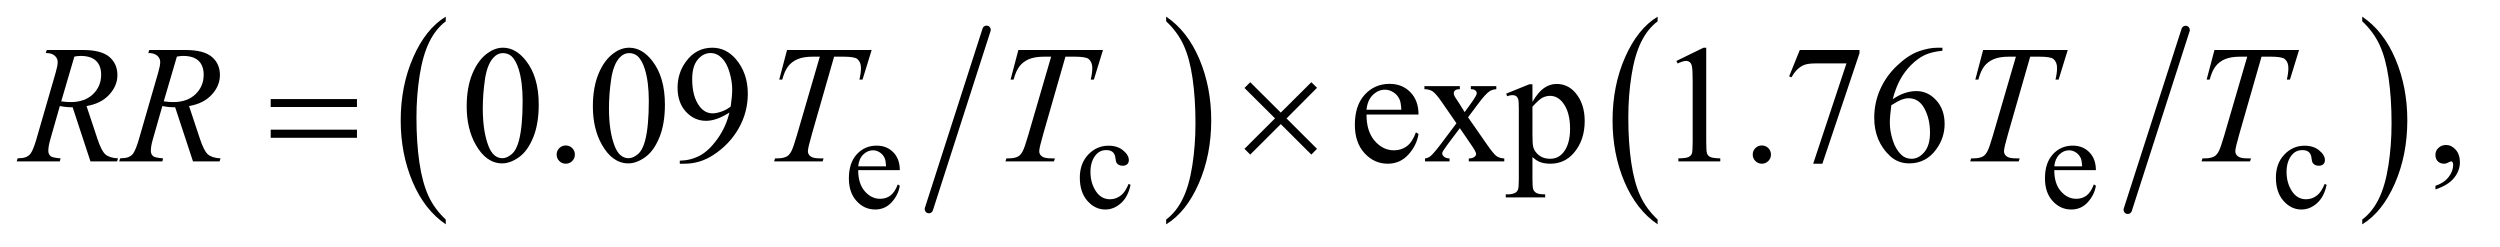 <?xml version="1.0" encoding="UTF-8"?>
<!DOCTYPE svg PUBLIC '-//W3C//DTD SVG 1.0//EN'
          'http://www.w3.org/TR/2001/REC-SVG-20010904/DTD/svg10.dtd'>
<svg stroke-dasharray="none" shape-rendering="auto" xmlns="http://www.w3.org/2000/svg" font-family="'Dialog'" text-rendering="auto" width="233" fill-opacity="1" color-interpolation="auto" color-rendering="auto" preserveAspectRatio="xMidYMid meet" font-size="12px" viewBox="0 0 233 23" fill="black" xmlns:xlink="http://www.w3.org/1999/xlink" stroke="black" image-rendering="auto" stroke-miterlimit="10" stroke-linecap="square" stroke-linejoin="miter" font-style="normal" stroke-width="1" height="23" stroke-dashoffset="0" font-weight="normal" stroke-opacity="1"
><!--Generated by the Batik Graphics2D SVG Generator--><defs id="genericDefs"
  /><g
  ><defs id="defs1"
    ><clipPath clipPathUnits="userSpaceOnUse" id="clipPath1"
      ><path d="M0.93 1.399 L148.384 1.399 L148.384 15.763 L0.93 15.763 L0.93 1.399 Z"
      /></clipPath
      ><clipPath clipPathUnits="userSpaceOnUse" id="clipPath2"
      ><path d="M29.707 44.707 L29.707 503.621 L4740.699 503.621 L4740.699 44.707 Z"
      /></clipPath
    ></defs
    ><g stroke-width="16" transform="scale(1.576,1.576) translate(-0.93,-1.399) matrix(0.031,0,0,0.031,0,0)" stroke-linejoin="round" stroke-linecap="round"
    ><line y2="444" fill="none" x1="1912" clip-path="url(#clipPath2)" x2="1802" y1="102"
    /></g
    ><g transform="matrix(0.049,0,0,0.049,-1.465,-2.205)"
    ><path d="M877.75 462.547 L877.75 471.672 Q837.234 444.125 814.641 390.828 Q792.047 337.531 792.047 274.156 Q792.047 208.25 815.797 154.109 Q839.547 99.969 877.75 76.656 L877.75 85.562 Q858.641 99.969 846.375 124.984 Q834.109 149.984 828.062 188.453 Q822.016 226.906 822.016 268.656 Q822.016 315.906 827.594 354.062 Q833.188 392.203 844.672 417.312 Q856.156 442.422 877.75 462.547 Z" stroke="none" clip-path="url(#clipPath2)"
    /></g
    ><g transform="matrix(0.049,0,0,0.049,-1.465,-2.205)"
    ><path d="M2247.984 85.562 L2247.984 76.656 Q2288.516 104 2311.109 157.297 Q2333.703 210.594 2333.703 273.953 Q2333.703 339.859 2309.938 394.109 Q2286.188 448.359 2247.984 471.672 L2247.984 462.547 Q2267.234 448.141 2279.5 423.125 Q2291.781 398.125 2297.75 359.781 Q2303.734 321.422 2303.734 279.453 Q2303.734 232.422 2298.219 194.172 Q2292.703 155.906 2281.141 130.797 Q2269.578 105.688 2247.984 85.562 Z" stroke="none" clip-path="url(#clipPath2)"
    /></g
    ><g stroke-width="16" transform="matrix(0.049,0,0,0.049,-1.465,-2.205)" stroke-linejoin="round" stroke-linecap="round"
    ><line y2="444" fill="none" x1="4187" clip-path="url(#clipPath2)" x2="4077" y1="102"
    /></g
    ><g transform="matrix(0.049,0,0,0.049,-1.465,-2.205)"
    ><path d="M3182.75 462.547 L3182.75 471.672 Q3142.234 444.125 3119.641 390.828 Q3097.047 337.531 3097.047 274.156 Q3097.047 208.25 3120.797 154.109 Q3144.547 99.969 3182.75 76.656 L3182.75 85.562 Q3163.641 99.969 3151.375 124.984 Q3139.109 149.984 3133.062 188.453 Q3127.016 226.906 3127.016 268.656 Q3127.016 315.906 3132.594 354.062 Q3138.188 392.203 3149.672 417.312 Q3161.156 442.422 3182.75 462.547 Z" stroke="none" clip-path="url(#clipPath2)"
    /></g
    ><g transform="matrix(0.049,0,0,0.049,-1.465,-2.205)"
    ><path d="M4522.984 85.562 L4522.984 76.656 Q4563.516 104 4586.109 157.297 Q4608.703 210.594 4608.703 273.953 Q4608.703 339.859 4584.938 394.109 Q4561.188 448.359 4522.984 471.672 L4522.984 462.547 Q4542.234 448.141 4554.5 423.125 Q4566.781 398.125 4572.75 359.781 Q4578.734 321.422 4578.734 279.453 Q4578.734 232.422 4573.219 194.172 Q4567.703 155.906 4556.141 130.797 Q4544.578 105.688 4522.984 85.562 Z" stroke="none" clip-path="url(#clipPath2)"
    /></g
    ><g transform="matrix(0.049,0,0,0.049,-1.465,-2.205)"
    ><path d="M1662.25 368.625 Q1662.125 394.125 1674.625 408.625 Q1687.125 423.125 1704 423.125 Q1715.25 423.125 1723.562 416.938 Q1731.875 410.75 1737.5 395.75 L1741.375 398.25 Q1738.75 415.375 1726.125 429.438 Q1713.5 443.5 1694.5 443.5 Q1673.875 443.5 1659.188 427.438 Q1644.5 411.375 1644.5 384.25 Q1644.5 354.875 1659.562 338.438 Q1674.625 322 1697.375 322 Q1716.625 322 1729 334.688 Q1741.375 347.375 1741.375 368.625 L1662.25 368.625 ZM1662.25 361.375 L1715.25 361.375 Q1714.625 350.375 1712.625 345.875 Q1709.5 338.875 1703.312 334.875 Q1697.125 330.875 1690.375 330.875 Q1680 330.875 1671.812 338.938 Q1663.625 347 1662.25 361.375 ZM2180.25 396.5 Q2175.625 419.125 2162.125 431.312 Q2148.625 443.5 2132.25 443.5 Q2112.75 443.5 2098.25 427.125 Q2083.75 410.75 2083.75 382.875 Q2083.75 355.875 2099.812 339 Q2115.875 322.125 2138.375 322.125 Q2155.25 322.125 2166.125 331.062 Q2177 340 2177 349.625 Q2177 354.375 2173.938 357.312 Q2170.875 360.25 2165.375 360.25 Q2158 360.25 2154.25 355.5 Q2152.125 352.875 2151.438 345.5 Q2150.75 338.125 2146.375 334.25 Q2142 330.5 2134.25 330.5 Q2121.75 330.5 2114.125 339.75 Q2104 352 2104 372.125 Q2104 392.625 2114.062 408.312 Q2124.125 424 2141.25 424 Q2153.5 424 2163.25 415.625 Q2170.125 409.875 2176.625 394.75 L2180.25 396.5 ZM3937.25 368.625 Q3937.125 394.125 3949.625 408.625 Q3962.125 423.125 3979 423.125 Q3990.25 423.125 3998.562 416.938 Q4006.875 410.75 4012.5 395.75 L4016.375 398.25 Q4013.75 415.375 4001.125 429.438 Q3988.5 443.5 3969.5 443.5 Q3948.875 443.5 3934.188 427.438 Q3919.5 411.375 3919.5 384.25 Q3919.5 354.875 3934.562 338.438 Q3949.625 322 3972.375 322 Q3991.625 322 4004 334.688 Q4016.375 347.375 4016.375 368.625 L3937.25 368.625 ZM3937.25 361.375 L3990.25 361.375 Q3989.625 350.375 3987.625 345.875 Q3984.5 338.875 3978.312 334.875 Q3972.125 330.875 3965.375 330.875 Q3955 330.875 3946.812 338.938 Q3938.625 347 3937.25 361.375 ZM4455.25 396.5 Q4450.625 419.125 4437.125 431.312 Q4423.625 443.5 4407.25 443.5 Q4387.75 443.5 4373.25 427.125 Q4358.75 410.75 4358.75 382.875 Q4358.75 355.875 4374.812 339 Q4390.875 322.125 4413.375 322.125 Q4430.25 322.125 4441.125 331.062 Q4452 340 4452 349.625 Q4452 354.375 4448.938 357.312 Q4445.875 360.25 4440.375 360.25 Q4433 360.25 4429.25 355.5 Q4427.125 352.875 4426.438 345.5 Q4425.75 338.125 4421.375 334.25 Q4417 330.5 4409.25 330.5 Q4396.75 330.5 4389.125 339.75 Q4379 352 4379 372.125 Q4379 392.625 4389.062 408.312 Q4399.125 424 4416.25 424 Q4428.5 424 4438.25 415.625 Q4445.125 409.875 4451.625 394.75 L4455.25 396.5 Z" stroke="none" clip-path="url(#clipPath2)"
    /></g
    ><g transform="matrix(0.049,0,0,0.049,-1.465,-2.205)"
    ><path d="M917.562 247.312 Q917.562 211.062 928.5 184.891 Q939.438 158.719 957.562 145.906 Q971.625 135.75 986.625 135.75 Q1011 135.75 1030.375 160.594 Q1054.594 191.375 1054.594 244.031 Q1054.594 280.906 1043.969 306.688 Q1033.344 332.469 1016.859 344.109 Q1000.375 355.75 985.062 355.75 Q954.75 355.75 934.594 319.969 Q917.562 289.812 917.562 247.312 ZM948.188 251.219 Q948.188 294.969 958.969 322.625 Q967.875 345.906 985.531 345.906 Q993.969 345.906 1003.031 338.328 Q1012.094 330.75 1016.781 312.938 Q1023.969 286.062 1023.969 237.156 Q1023.969 200.906 1016.469 176.688 Q1010.844 158.719 1001.938 151.219 Q995.531 146.062 986.469 146.062 Q975.844 146.062 967.562 155.594 Q956.312 168.562 952.25 196.375 Q948.188 224.188 948.188 251.219 ZM1106 321.688 Q1113.344 321.688 1118.344 326.766 Q1123.344 331.844 1123.344 339.031 Q1123.344 346.219 1118.266 351.297 Q1113.188 356.375 1106 356.375 Q1098.812 356.375 1093.734 351.297 Q1088.656 346.219 1088.656 339.031 Q1088.656 331.688 1093.734 326.688 Q1098.812 321.688 1106 321.688 ZM1157.562 247.312 Q1157.562 211.062 1168.5 184.891 Q1179.438 158.719 1197.562 145.906 Q1211.625 135.75 1226.625 135.75 Q1251 135.75 1270.375 160.594 Q1294.594 191.375 1294.594 244.031 Q1294.594 280.906 1283.969 306.688 Q1273.344 332.469 1256.859 344.109 Q1240.375 355.75 1225.062 355.75 Q1194.75 355.75 1174.594 319.969 Q1157.562 289.812 1157.562 247.312 ZM1188.188 251.219 Q1188.188 294.969 1198.969 322.625 Q1207.875 345.906 1225.531 345.906 Q1233.969 345.906 1243.031 338.328 Q1252.094 330.75 1256.781 312.938 Q1263.969 286.062 1263.969 237.156 Q1263.969 200.906 1256.469 176.688 Q1250.844 158.719 1241.938 151.219 Q1235.531 146.062 1226.469 146.062 Q1215.844 146.062 1207.562 155.594 Q1196.312 168.562 1192.25 196.375 Q1188.188 224.188 1188.188 251.219 ZM1322.875 356.375 L1322.875 350.594 Q1343.188 350.281 1360.688 341.141 Q1378.188 332 1394.516 309.188 Q1410.844 286.375 1417.25 259.031 Q1392.719 274.812 1372.875 274.812 Q1350.531 274.812 1334.594 257.547 Q1318.656 240.281 1318.656 211.688 Q1318.656 183.875 1334.594 162.156 Q1353.812 135.75 1384.75 135.75 Q1410.844 135.75 1429.438 157.312 Q1452.25 184.031 1452.25 223.25 Q1452.25 258.562 1434.906 289.109 Q1417.562 319.656 1386.625 339.812 Q1361.469 356.375 1331.781 356.375 L1322.875 356.375 ZM1419.75 247.469 Q1422.562 227.156 1422.562 214.969 Q1422.562 199.812 1417.406 182.234 Q1412.25 164.656 1402.797 155.281 Q1393.344 145.906 1381.312 145.906 Q1367.406 145.906 1356.938 158.406 Q1346.469 170.906 1346.469 195.594 Q1346.469 228.562 1360.375 247.156 Q1370.531 260.594 1385.375 260.594 Q1392.562 260.594 1402.406 257.156 Q1412.25 253.719 1419.75 247.469 ZM2629.062 262.781 Q2628.906 294.656 2644.531 312.781 Q2660.156 330.906 2681.25 330.906 Q2695.312 330.906 2705.703 323.172 Q2716.094 315.438 2723.125 296.688 L2727.969 299.812 Q2724.688 321.219 2708.906 338.797 Q2693.125 356.375 2669.375 356.375 Q2643.594 356.375 2625.234 336.297 Q2606.875 316.219 2606.875 282.312 Q2606.875 245.594 2625.703 225.047 Q2644.531 204.5 2672.969 204.5 Q2697.031 204.5 2712.5 220.359 Q2727.969 236.219 2727.969 262.781 L2629.062 262.781 ZM2629.062 253.719 L2695.312 253.719 Q2694.531 239.969 2692.031 234.344 Q2688.125 225.594 2680.391 220.594 Q2672.656 215.594 2664.219 215.594 Q2651.25 215.594 2641.016 225.672 Q2630.781 235.75 2629.062 253.719 ZM2739.219 208.875 L2806.562 208.875 L2806.562 214.656 Q2800.156 214.656 2797.578 216.844 Q2795 219.031 2795 222.625 Q2795 226.375 2800.469 234.188 Q2802.188 236.688 2805.625 242 L2815.781 258.25 L2827.5 242 Q2838.75 226.531 2838.75 222.469 Q2838.75 219.188 2836.094 216.922 Q2833.438 214.656 2827.5 214.656 L2827.5 208.875 L2875.938 208.875 L2875.938 214.656 Q2868.281 215.125 2862.656 218.875 Q2855 224.188 2841.719 242 L2822.188 268.094 L2857.812 319.344 Q2870.938 338.25 2876.562 342.078 Q2882.188 345.906 2891.094 346.375 L2891.094 352 L2823.594 352 L2823.594 346.375 Q2830.625 346.375 2834.531 343.25 Q2837.5 341.062 2837.5 337.469 Q2837.5 333.875 2827.5 319.344 L2806.562 288.719 L2783.594 319.344 Q2772.969 333.562 2772.969 336.219 Q2772.969 339.969 2776.484 343.016 Q2780 346.062 2787.031 346.375 L2787.031 352 L2740.312 352 L2740.312 346.375 Q2745.938 345.594 2750.156 342.469 Q2756.094 337.938 2770.156 319.344 L2800.156 279.5 L2772.969 240.125 Q2761.406 223.25 2755.078 218.953 Q2748.75 214.656 2739.219 214.656 L2739.219 208.875 ZM2894.688 223.094 L2938.75 205.281 L2944.688 205.281 L2944.688 238.719 Q2955.781 219.812 2966.953 212.234 Q2978.125 204.656 2990.469 204.656 Q3012.031 204.656 3026.406 221.531 Q3044.062 242.156 3044.062 275.281 Q3044.062 312.312 3022.812 336.531 Q3005.312 356.375 2978.75 356.375 Q2967.188 356.375 2958.75 353.094 Q2952.5 350.75 2944.688 343.719 L2944.688 387.312 Q2944.688 402 2946.484 405.984 Q2948.281 409.969 2952.734 412.312 Q2957.188 414.656 2968.906 414.656 L2968.906 420.438 L2893.906 420.438 L2893.906 414.656 L2897.812 414.656 Q2906.406 414.812 2912.5 411.375 Q2915.469 409.656 2917.109 405.828 Q2918.75 402 2918.75 386.375 L2918.75 251.062 Q2918.75 237.156 2917.5 233.406 Q2916.25 229.656 2913.516 227.781 Q2910.781 225.906 2906.094 225.906 Q2902.344 225.906 2896.562 228.094 L2894.688 223.094 ZM2944.688 247.938 L2944.688 301.375 Q2944.688 318.719 2946.094 324.188 Q2948.281 333.25 2956.797 340.125 Q2965.312 347 2978.281 347 Q2993.906 347 3003.594 334.812 Q3016.25 318.875 3016.25 289.969 Q3016.25 257.156 3001.875 239.5 Q2991.875 227.312 2978.125 227.312 Q2970.625 227.312 2963.281 231.062 Q2957.656 233.875 2944.688 247.938 ZM3218.5 160.906 L3270.062 135.75 L3275.219 135.75 L3275.219 314.656 Q3275.219 332.469 3276.703 336.844 Q3278.188 341.219 3282.875 343.562 Q3287.562 345.906 3301.938 346.219 L3301.938 352 L3222.25 352 L3222.25 346.219 Q3237.25 345.906 3241.625 343.641 Q3246 341.375 3247.719 337.547 Q3249.438 333.719 3249.438 314.656 L3249.438 200.281 Q3249.438 177.156 3247.875 170.594 Q3246.781 165.594 3243.891 163.25 Q3241 160.906 3236.938 160.906 Q3231.156 160.906 3220.844 165.75 L3218.5 160.906 ZM3381 321.688 Q3388.344 321.688 3393.344 326.766 Q3398.344 331.844 3398.344 339.031 Q3398.344 346.219 3393.266 351.297 Q3388.188 356.375 3381 356.375 Q3373.812 356.375 3368.734 351.297 Q3363.656 346.219 3363.656 339.031 Q3363.656 331.688 3368.734 326.688 Q3373.812 321.688 3381 321.688 ZM3453.188 140.125 L3566.781 140.125 L3566.781 146.062 L3496.156 356.375 L3478.656 356.375 L3541.938 165.594 L3483.656 165.594 Q3466 165.594 3458.5 169.812 Q3445.375 177 3437.406 192 L3432.875 190.281 L3453.188 140.125 ZM3724.438 135.75 L3724.438 141.531 Q3703.812 143.562 3690.766 149.734 Q3677.719 155.906 3664.984 168.562 Q3652.25 181.219 3643.891 196.766 Q3635.531 212.312 3629.906 233.719 Q3652.406 218.25 3675.062 218.25 Q3696.781 218.25 3712.719 235.75 Q3728.656 253.25 3728.656 280.75 Q3728.656 307.312 3712.562 329.188 Q3693.188 355.75 3661.312 355.75 Q3639.594 355.75 3624.438 341.375 Q3594.75 313.406 3594.75 268.875 Q3594.75 240.438 3606.156 214.812 Q3617.562 189.188 3638.734 169.344 Q3659.906 149.5 3679.281 142.625 Q3698.656 135.75 3715.375 135.75 L3724.438 135.75 ZM3627.25 245.125 Q3624.438 266.219 3624.438 279.188 Q3624.438 294.188 3629.984 311.766 Q3635.531 329.344 3646.469 339.656 Q3654.438 347 3665.844 347 Q3679.438 347 3690.141 334.188 Q3700.844 321.375 3700.844 297.625 Q3700.844 270.906 3690.219 251.375 Q3679.594 231.844 3660.062 231.844 Q3654.125 231.844 3647.328 234.344 Q3640.531 236.844 3627.25 245.125 ZM4662.188 405.281 L4662.188 398.406 Q4678.281 393.094 4687.109 381.922 Q4695.938 370.75 4695.938 358.25 Q4695.938 355.281 4694.531 353.25 Q4693.438 351.844 4692.344 351.844 Q4690.625 351.844 4684.844 354.969 Q4682.031 356.375 4678.906 356.375 Q4671.25 356.375 4666.719 351.844 Q4662.188 347.312 4662.188 339.344 Q4662.188 331.688 4668.047 326.219 Q4673.906 320.75 4682.344 320.75 Q4692.656 320.75 4700.703 329.734 Q4708.75 338.719 4708.75 353.562 Q4708.75 369.656 4697.578 383.484 Q4686.406 397.312 4662.188 405.281 Z" stroke="none" clip-path="url(#clipPath2)"
    /></g
    ><g transform="matrix(0.049,0,0,0.049,-1.465,-2.205)"
    ><path d="M201.969 352 L168.062 249.031 Q156.188 249.188 143.688 246.688 L125.406 310.75 Q121.812 323.25 121.812 331.844 Q121.812 338.406 126.344 342.156 Q129.781 344.969 145.094 346.219 L143.688 352 L61.656 352 L63.375 346.219 Q74.938 345.75 79 343.875 Q85.406 341.219 88.375 336.688 Q93.375 329.344 98.844 310.75 L135.875 182.781 Q139.625 169.969 139.625 162.938 Q139.625 155.75 133.766 150.75 Q127.906 145.75 116.969 145.906 L118.844 140.125 L187.906 140.125 Q222.594 140.125 237.906 153.25 Q253.219 166.375 253.219 187.781 Q253.219 208.25 237.516 225.203 Q221.812 242.156 194.469 246.688 L215.094 308.719 Q222.594 331.531 230.094 338.406 Q237.594 345.281 254.312 346.219 L252.594 352 L201.969 352 ZM146.344 237.781 Q156.344 239.188 164.156 239.188 Q191.031 239.188 206.656 224.266 Q222.281 209.344 222.281 187.156 Q222.281 169.812 212.516 160.594 Q202.75 151.375 183.219 151.375 Q178.219 151.375 171.344 152.625 L146.344 237.781 ZM396.969 352 L363.062 249.031 Q351.188 249.188 338.688 246.688 L320.406 310.75 Q316.812 323.25 316.812 331.844 Q316.812 338.406 321.344 342.156 Q324.781 344.969 340.094 346.219 L338.688 352 L256.656 352 L258.375 346.219 Q269.938 345.75 274 343.875 Q280.406 341.219 283.375 336.688 Q288.375 329.344 293.844 310.75 L330.875 182.781 Q334.625 169.969 334.625 162.938 Q334.625 155.75 328.766 150.75 Q322.906 145.75 311.969 145.906 L313.844 140.125 L382.906 140.125 Q417.594 140.125 432.906 153.25 Q448.219 166.375 448.219 187.781 Q448.219 208.25 432.516 225.203 Q416.812 242.156 389.469 246.688 L410.094 308.719 Q417.594 331.531 425.094 338.406 Q432.594 345.281 449.312 346.219 L447.594 352 L396.969 352 ZM341.344 237.781 Q351.344 239.188 359.156 239.188 Q386.031 239.188 401.656 224.266 Q417.281 209.344 417.281 187.156 Q417.281 169.812 407.516 160.594 Q397.75 151.375 378.219 151.375 Q373.219 151.375 366.344 152.625 L341.344 237.781 ZM1526.875 140.125 L1687.812 140.125 L1670.469 196.375 L1664.531 196.375 Q1667.5 184.031 1667.5 174.344 Q1667.5 162.938 1660.469 157.156 Q1655.156 152.781 1633.125 152.781 L1616.406 152.781 L1574.531 298.719 Q1566.562 326.219 1566.562 332.625 Q1566.562 338.562 1571.562 342.391 Q1576.562 346.219 1589.219 346.219 L1596.406 346.219 L1594.531 352 L1502.344 352 L1504.062 346.219 L1508.125 346.219 Q1520.312 346.219 1526.875 342.312 Q1531.406 339.656 1535.078 332.703 Q1538.75 325.75 1545.312 303.25 L1589.219 152.781 L1576.562 152.781 Q1558.281 152.781 1547.109 157.469 Q1535.938 162.156 1529.062 171.062 Q1522.188 179.969 1517.812 196.375 L1512.031 196.375 L1526.875 140.125 ZM1966.875 140.125 L2127.812 140.125 L2110.469 196.375 L2104.531 196.375 Q2107.5 184.031 2107.5 174.344 Q2107.5 162.938 2100.469 157.156 Q2095.156 152.781 2073.125 152.781 L2056.406 152.781 L2014.531 298.719 Q2006.562 326.219 2006.562 332.625 Q2006.562 338.562 2011.562 342.391 Q2016.562 346.219 2029.219 346.219 L2036.406 346.219 L2034.531 352 L1942.344 352 L1944.062 346.219 L1948.125 346.219 Q1960.312 346.219 1966.875 342.312 Q1971.406 339.656 1975.078 332.703 Q1978.75 325.75 1985.312 303.25 L2029.219 152.781 L2016.562 152.781 Q1998.281 152.781 1987.109 157.469 Q1975.938 162.156 1969.062 171.062 Q1962.188 179.969 1957.812 196.375 L1952.031 196.375 L1966.875 140.125 ZM3801.875 140.125 L3962.812 140.125 L3945.469 196.375 L3939.531 196.375 Q3942.5 184.031 3942.5 174.344 Q3942.5 162.938 3935.469 157.156 Q3930.156 152.781 3908.125 152.781 L3891.406 152.781 L3849.531 298.719 Q3841.562 326.219 3841.562 332.625 Q3841.562 338.562 3846.562 342.391 Q3851.562 346.219 3864.219 346.219 L3871.406 346.219 L3869.531 352 L3777.344 352 L3779.062 346.219 L3783.125 346.219 Q3795.312 346.219 3801.875 342.312 Q3806.406 339.656 3810.078 332.703 Q3813.75 325.75 3820.312 303.25 L3864.219 152.781 L3851.562 152.781 Q3833.281 152.781 3822.109 157.469 Q3810.938 162.156 3804.062 171.062 Q3797.188 179.969 3792.812 196.375 L3787.031 196.375 L3801.875 140.125 ZM4241.875 140.125 L4402.812 140.125 L4385.469 196.375 L4379.531 196.375 Q4382.5 184.031 4382.5 174.344 Q4382.5 162.938 4375.469 157.156 Q4370.156 152.781 4348.125 152.781 L4331.406 152.781 L4289.531 298.719 Q4281.562 326.219 4281.562 332.625 Q4281.562 338.562 4286.562 342.391 Q4291.562 346.219 4304.219 346.219 L4311.406 346.219 L4309.531 352 L4217.344 352 L4219.062 346.219 L4223.125 346.219 Q4235.312 346.219 4241.875 342.312 Q4246.406 339.656 4250.078 332.703 Q4253.75 325.75 4260.312 303.25 L4304.219 152.781 L4291.562 152.781 Q4273.281 152.781 4262.109 157.469 Q4250.938 162.156 4244.062 171.062 Q4237.188 179.969 4232.812 196.375 L4227.031 196.375 L4241.875 140.125 Z" stroke="none" clip-path="url(#clipPath2)"
    /></g
    ><g transform="matrix(0.049,0,0,0.049,-1.465,-2.205)"
    ><path d="M544.781 233.406 L708.844 233.406 L708.844 248.562 L544.781 248.562 L544.781 233.406 ZM544.781 291.688 L708.844 291.688 L708.844 307.156 L544.781 307.156 L544.781 291.688 ZM2407.844 201.375 L2465.969 259.188 L2524.094 201.375 L2534.875 212 L2476.906 270.281 L2534.875 328.094 L2524.094 339.031 L2465.969 281.062 L2407.844 339.031 L2396.906 328.094 L2455.031 270.125 L2396.906 212.312 L2407.844 201.375 Z" stroke="none" clip-path="url(#clipPath2)"
    /></g
  ></g
></svg
>
